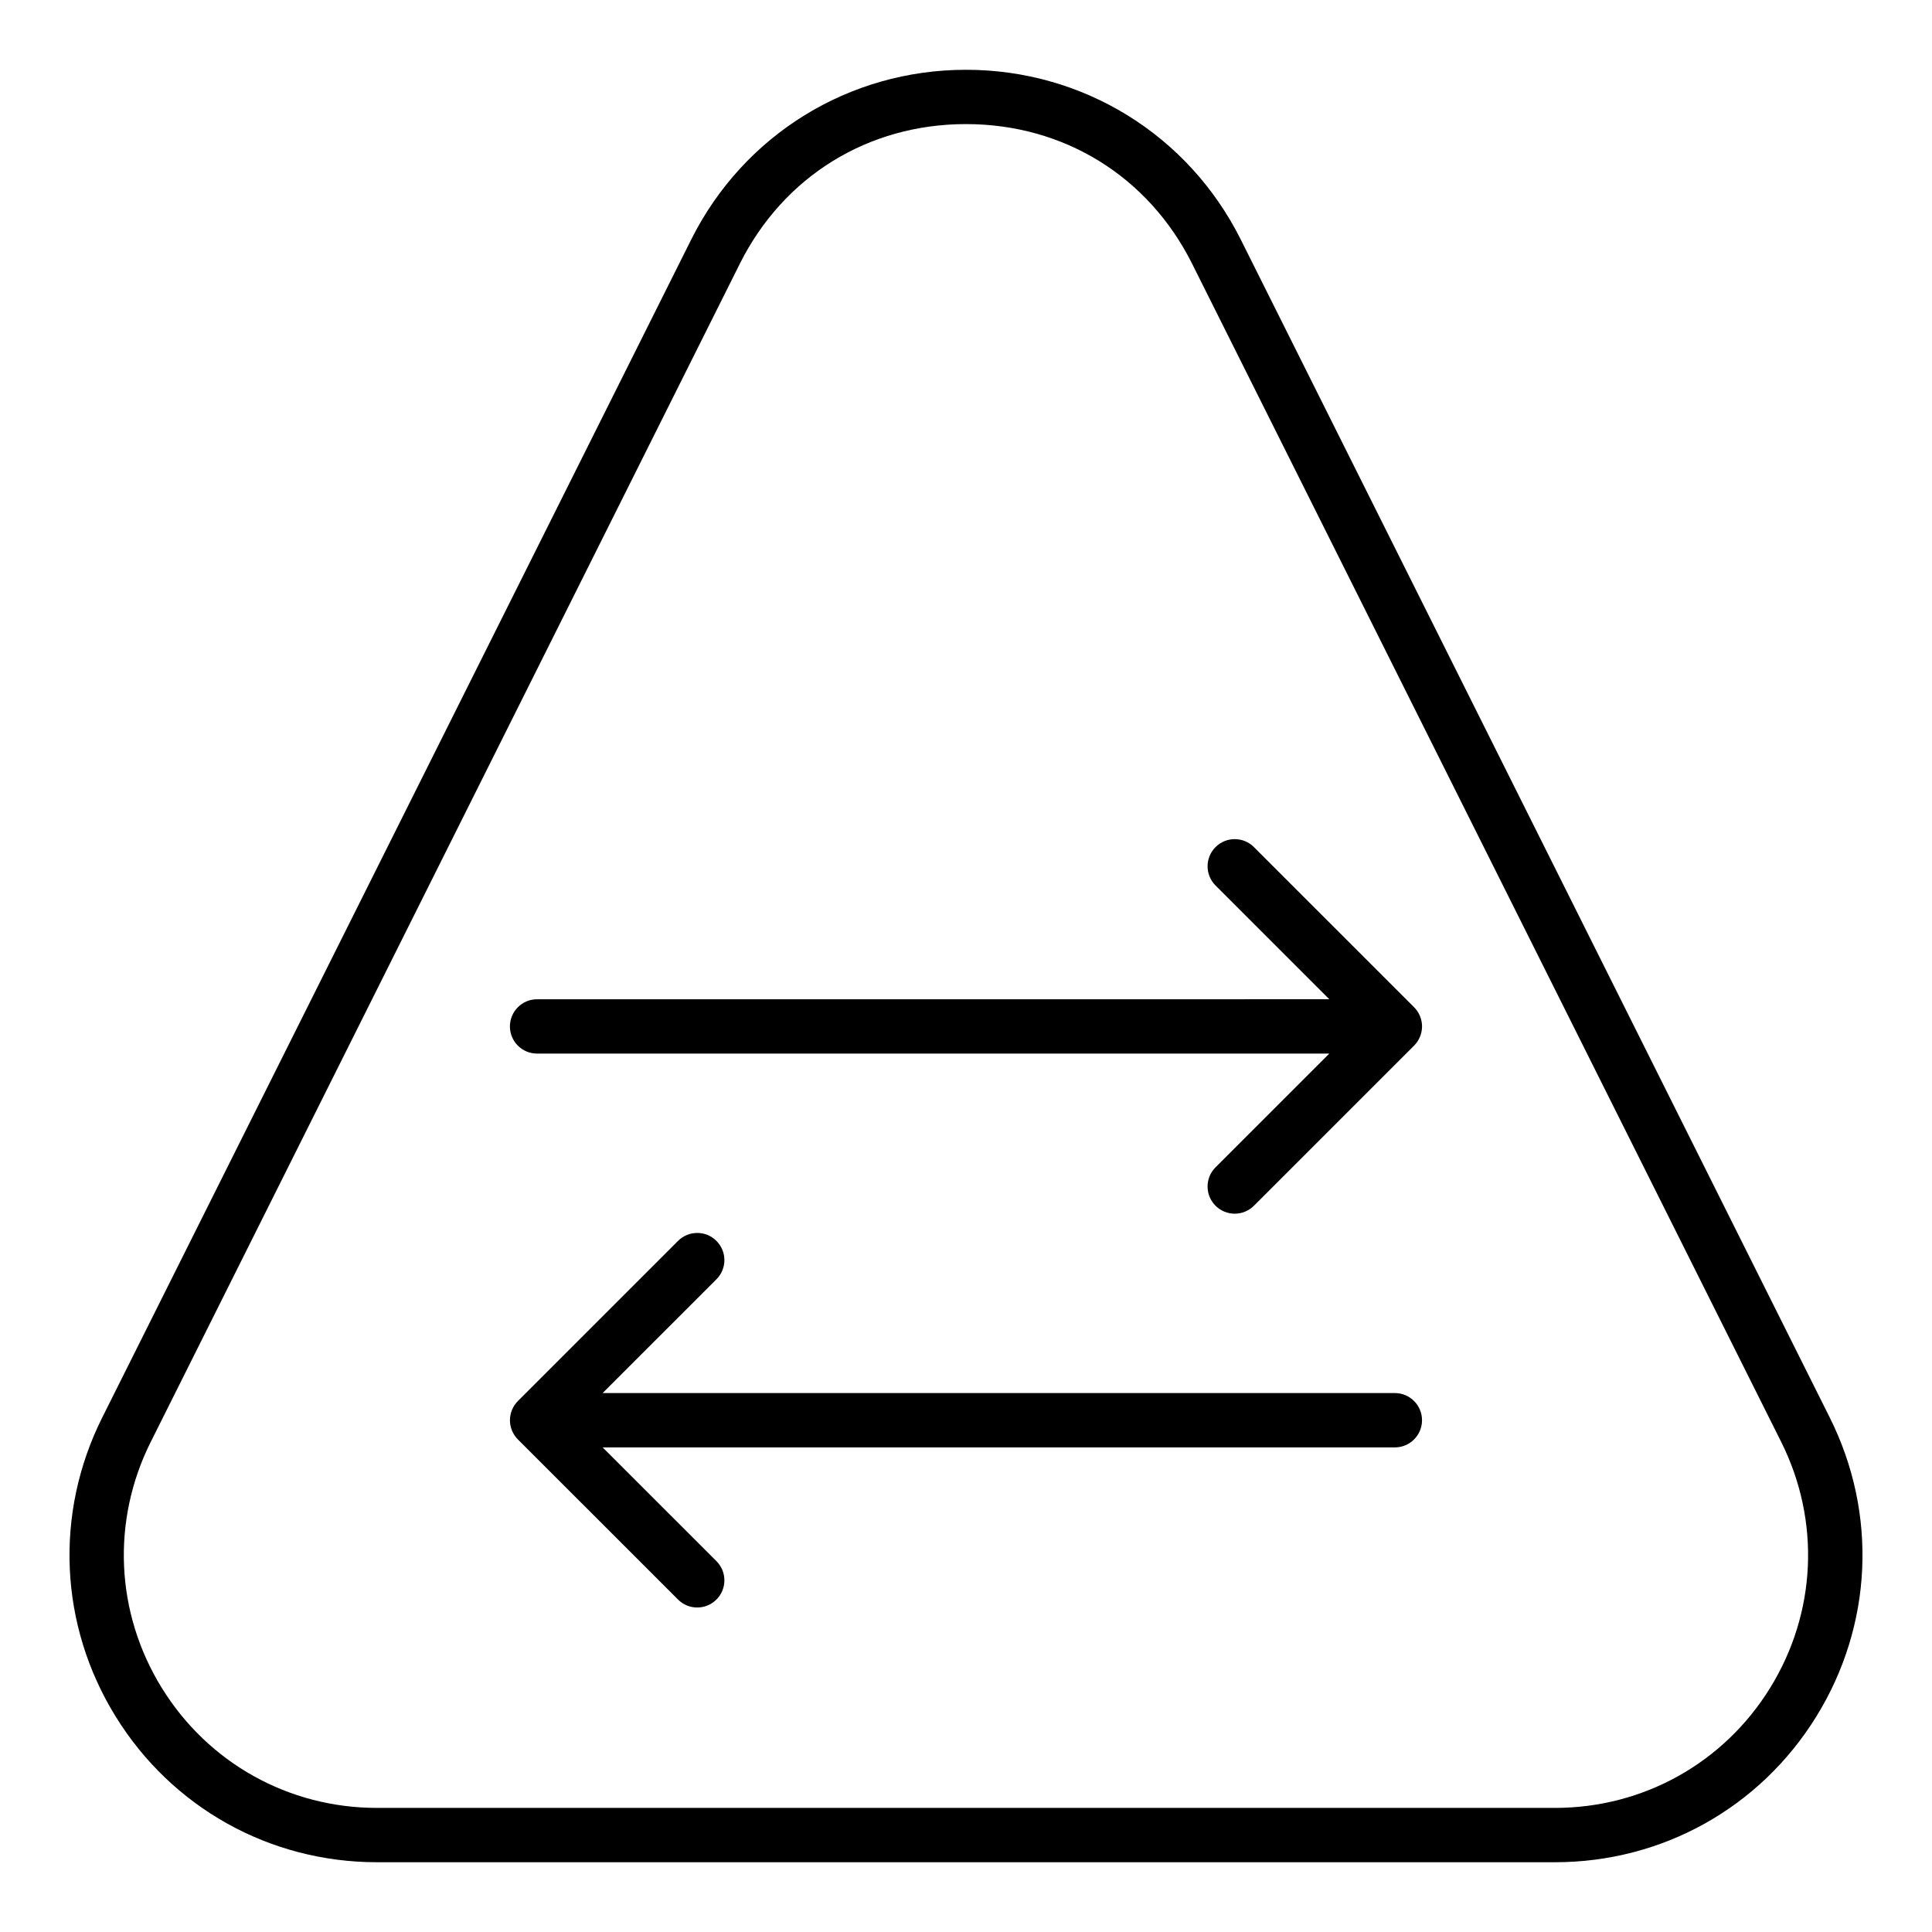 <?xml version="1.0" encoding="UTF-8"?>
<!-- Uploaded to: ICON Repo, www.svgrepo.com, Generator: ICON Repo Mixer Tools -->
<svg fill="#000000" width="800px" height="800px" version="1.1" viewBox="144 144 512 512" xmlns="http://www.w3.org/2000/svg">
 <g>
  <path d="m243.91 637.51h312.17c28.43 0 54.324-14.438 69.266-38.617 14.941-24.184 16.277-53.797 3.562-79.219l-156.08-312.17c-13.879-27.762-41.793-45.012-72.828-45.012-31.039 0-58.949 17.25-72.832 45.012l-156.08 312.17c-12.715 25.422-11.379 55.039 3.562 79.219 14.941 24.18 40.836 38.617 69.266 38.617zm-59.953-111.4 156.08-312.17c11.598-23.203 34.012-37.055 59.957-37.055 25.941 0 48.355 13.852 59.953 37.055l156.08 312.17c10.465 20.926 9.367 45.305-2.93 65.215-12.309 19.906-33.617 31.789-57.023 31.789h-312.17c-23.406 0-44.715-11.887-57.023-31.789-12.301-19.91-13.395-44.289-2.93-65.215z"/>
  <path d="m286.34 423.21h209.94l-30.152 30.145c-2.812 2.809-2.812 7.367 0 10.176 1.406 1.406 3.246 2.109 5.09 2.109 1.84 0 3.684-0.703 5.09-2.109l42.434-42.426c0.66-0.66 1.191-1.449 1.555-2.324 0.363-0.871 0.559-1.809 0.559-2.769s-0.195-1.898-0.559-2.769c-0.367-0.875-0.895-1.664-1.555-2.324l-42.434-42.43c-2.812-2.812-7.367-2.812-10.176 0-2.812 2.812-2.812 7.367 0 10.176l30.152 30.148-209.95 0.004c-3.977 0-7.199 3.223-7.199 7.199 0 3.973 3.219 7.195 7.199 7.195z"/>
  <path d="m281.25 525.47 42.434 42.426c1.406 1.406 3.246 2.109 5.09 2.109 1.84 0 3.684-0.703 5.09-2.109 2.812-2.812 2.812-7.371 0-10.176l-30.152-30.145h209.94c3.977 0 7.199-3.223 7.199-7.199 0-3.977-3.219-7.199-7.199-7.199h-209.94l30.152-30.148c2.812-2.812 2.812-7.367 0-10.176-2.812-2.812-7.367-2.812-10.176 0l-42.434 42.43c-0.66 0.66-1.188 1.449-1.555 2.324-0.363 0.871-0.559 1.809-0.559 2.769 0 0.961 0.195 1.898 0.559 2.769 0.363 0.875 0.891 1.664 1.551 2.324z"/>
 </g>
</svg>